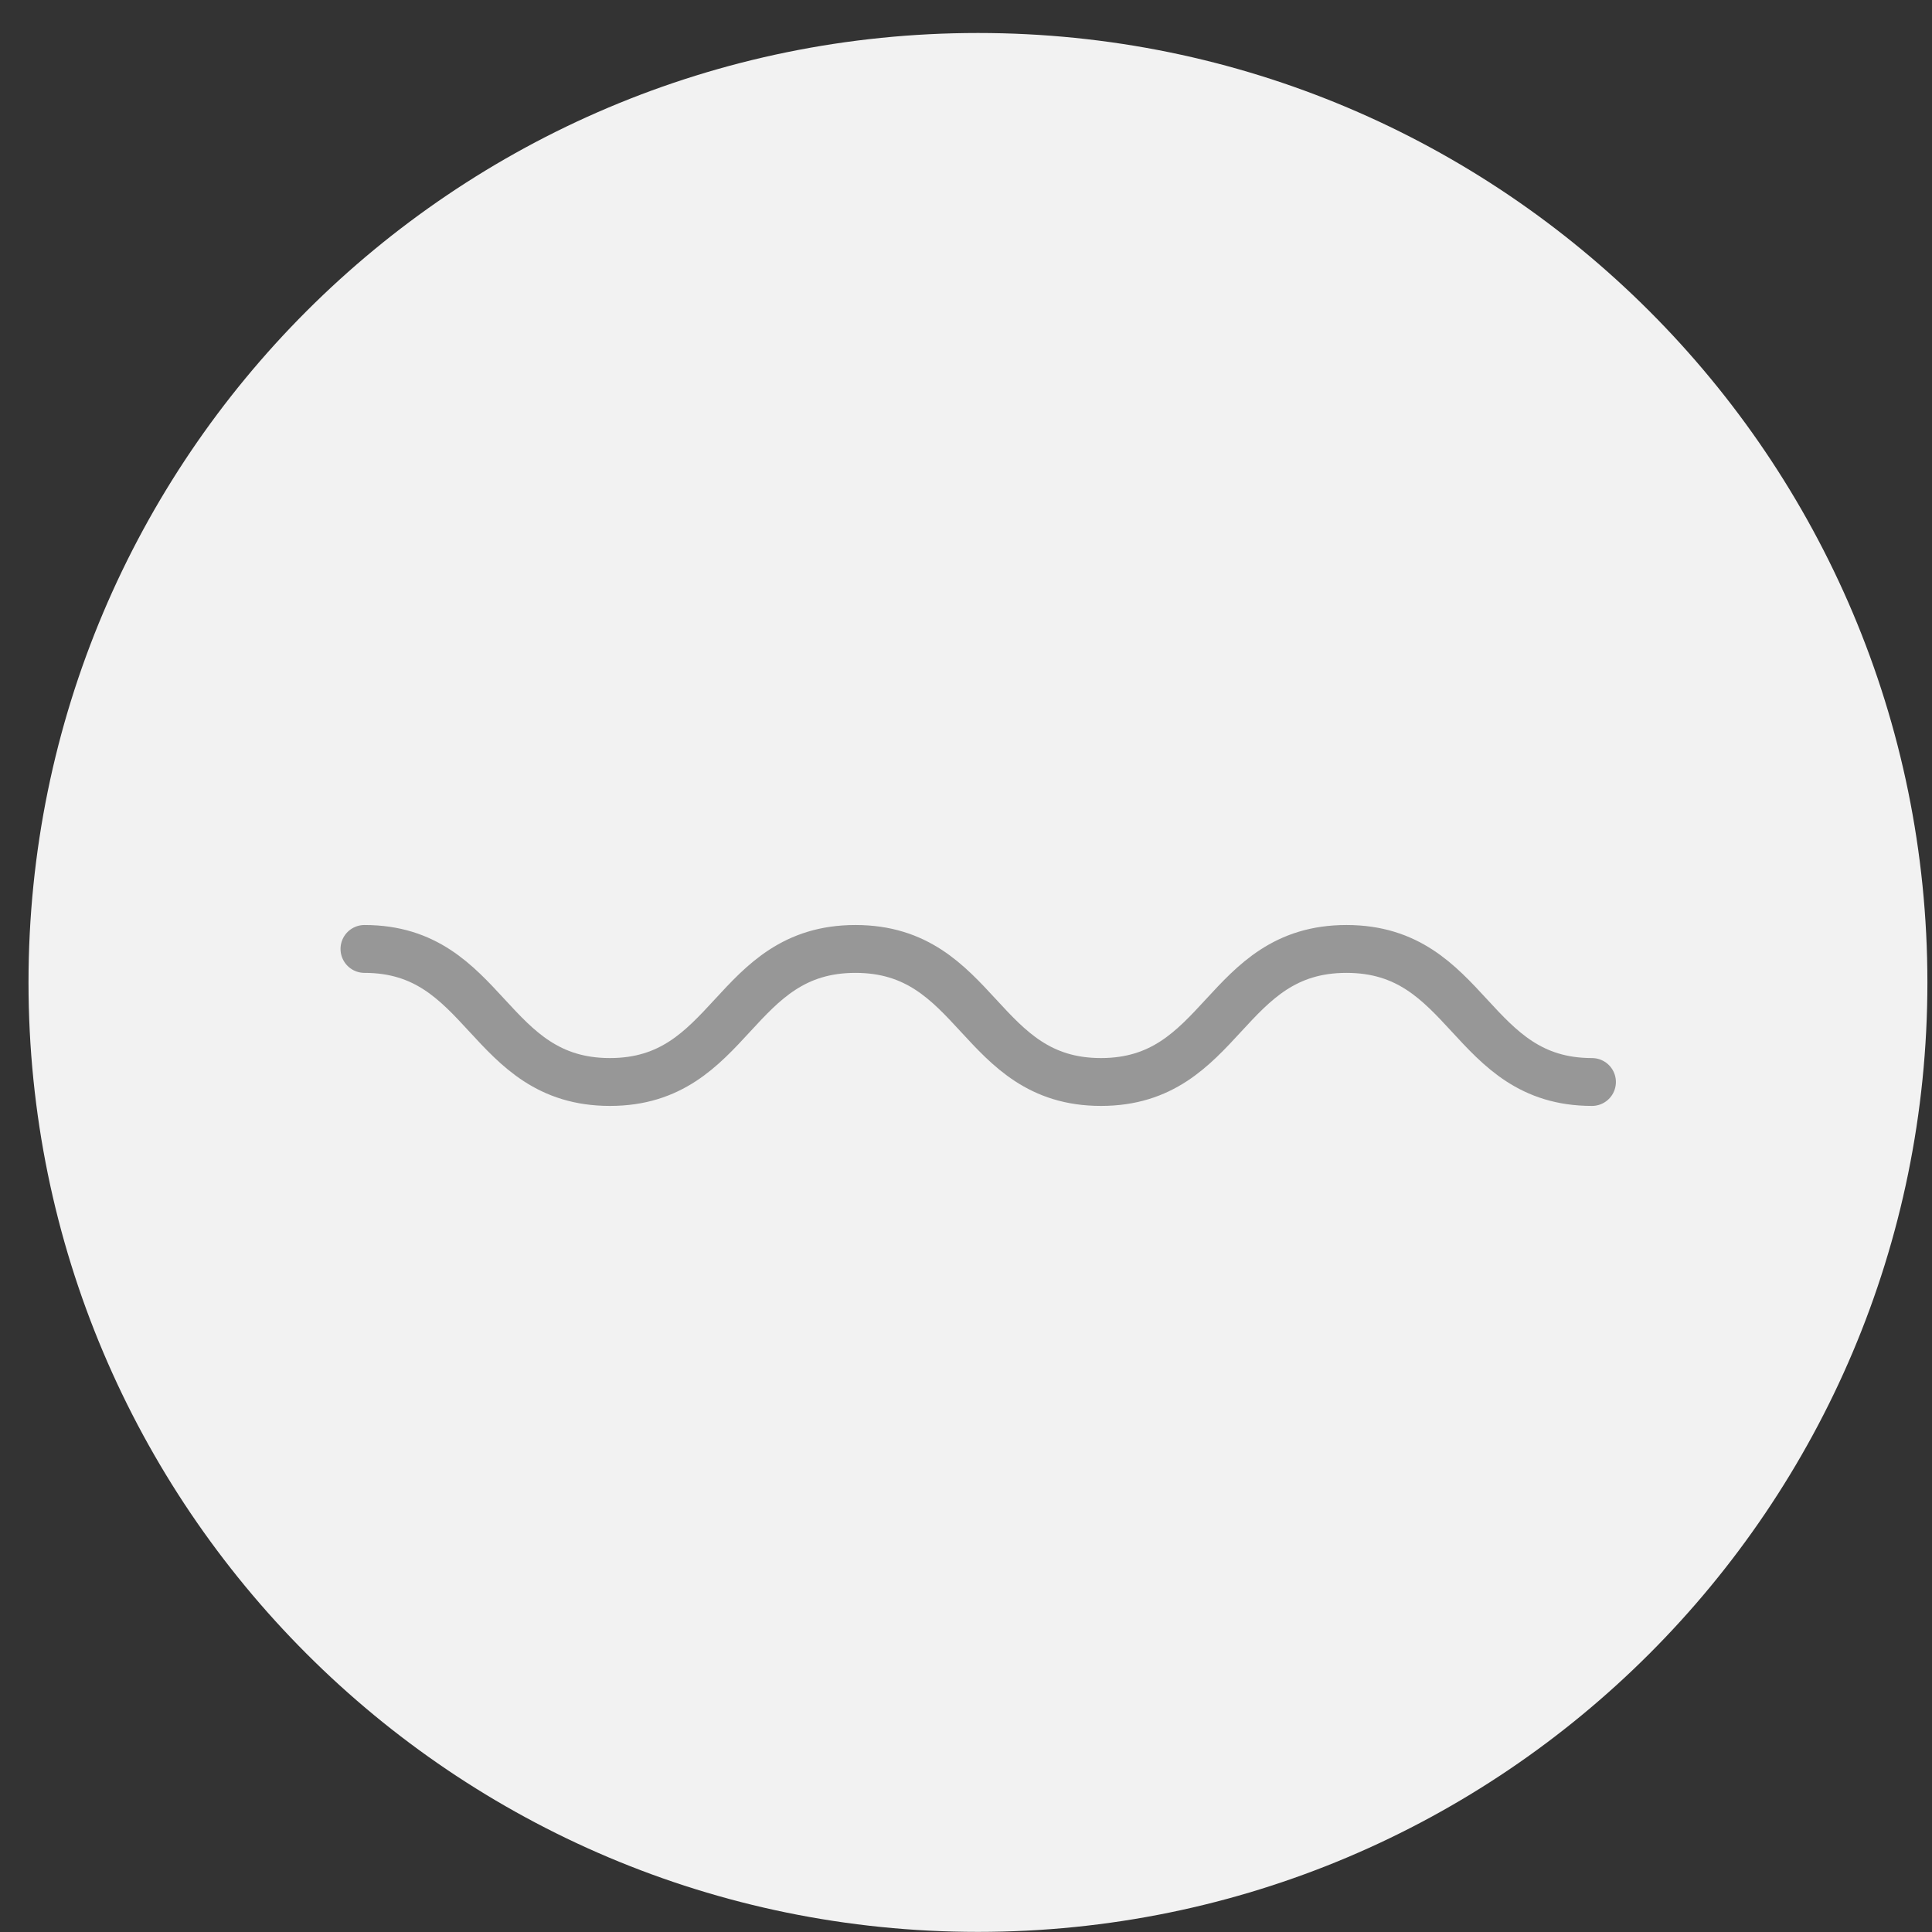 <svg width="53" height="53" viewBox="0 0 53 53" fill="none" xmlns="http://www.w3.org/2000/svg">
<rect x="0" y="0" width="53" height="53" fill="#333333" stroke="none"/>
<path d="M26.828 52.997C41.213 52.997 52.874 41.336 52.874 26.951C52.874 12.566 41.213 0.905 26.828 0.905C12.443 0.905 0.782 12.566 0.782 26.951C0.782 41.336 12.443 52.997 26.828 52.997Z" fill="#F2F2F2"/>
<path d="M43.672 29.682C40.311 29.682 40.311 26.032 36.937 26.032C33.563 26.032 33.563 29.682 30.202 29.682C26.841 29.682 26.841 26.032 23.467 26.032C20.093 26.032 20.093 29.682 16.733 29.682C13.358 29.682 13.358 26.032 9.998 26.032" stroke="#979797" stroke-width="1.313" stroke-linecap="round" stroke-linejoin="round"/>
</svg>
